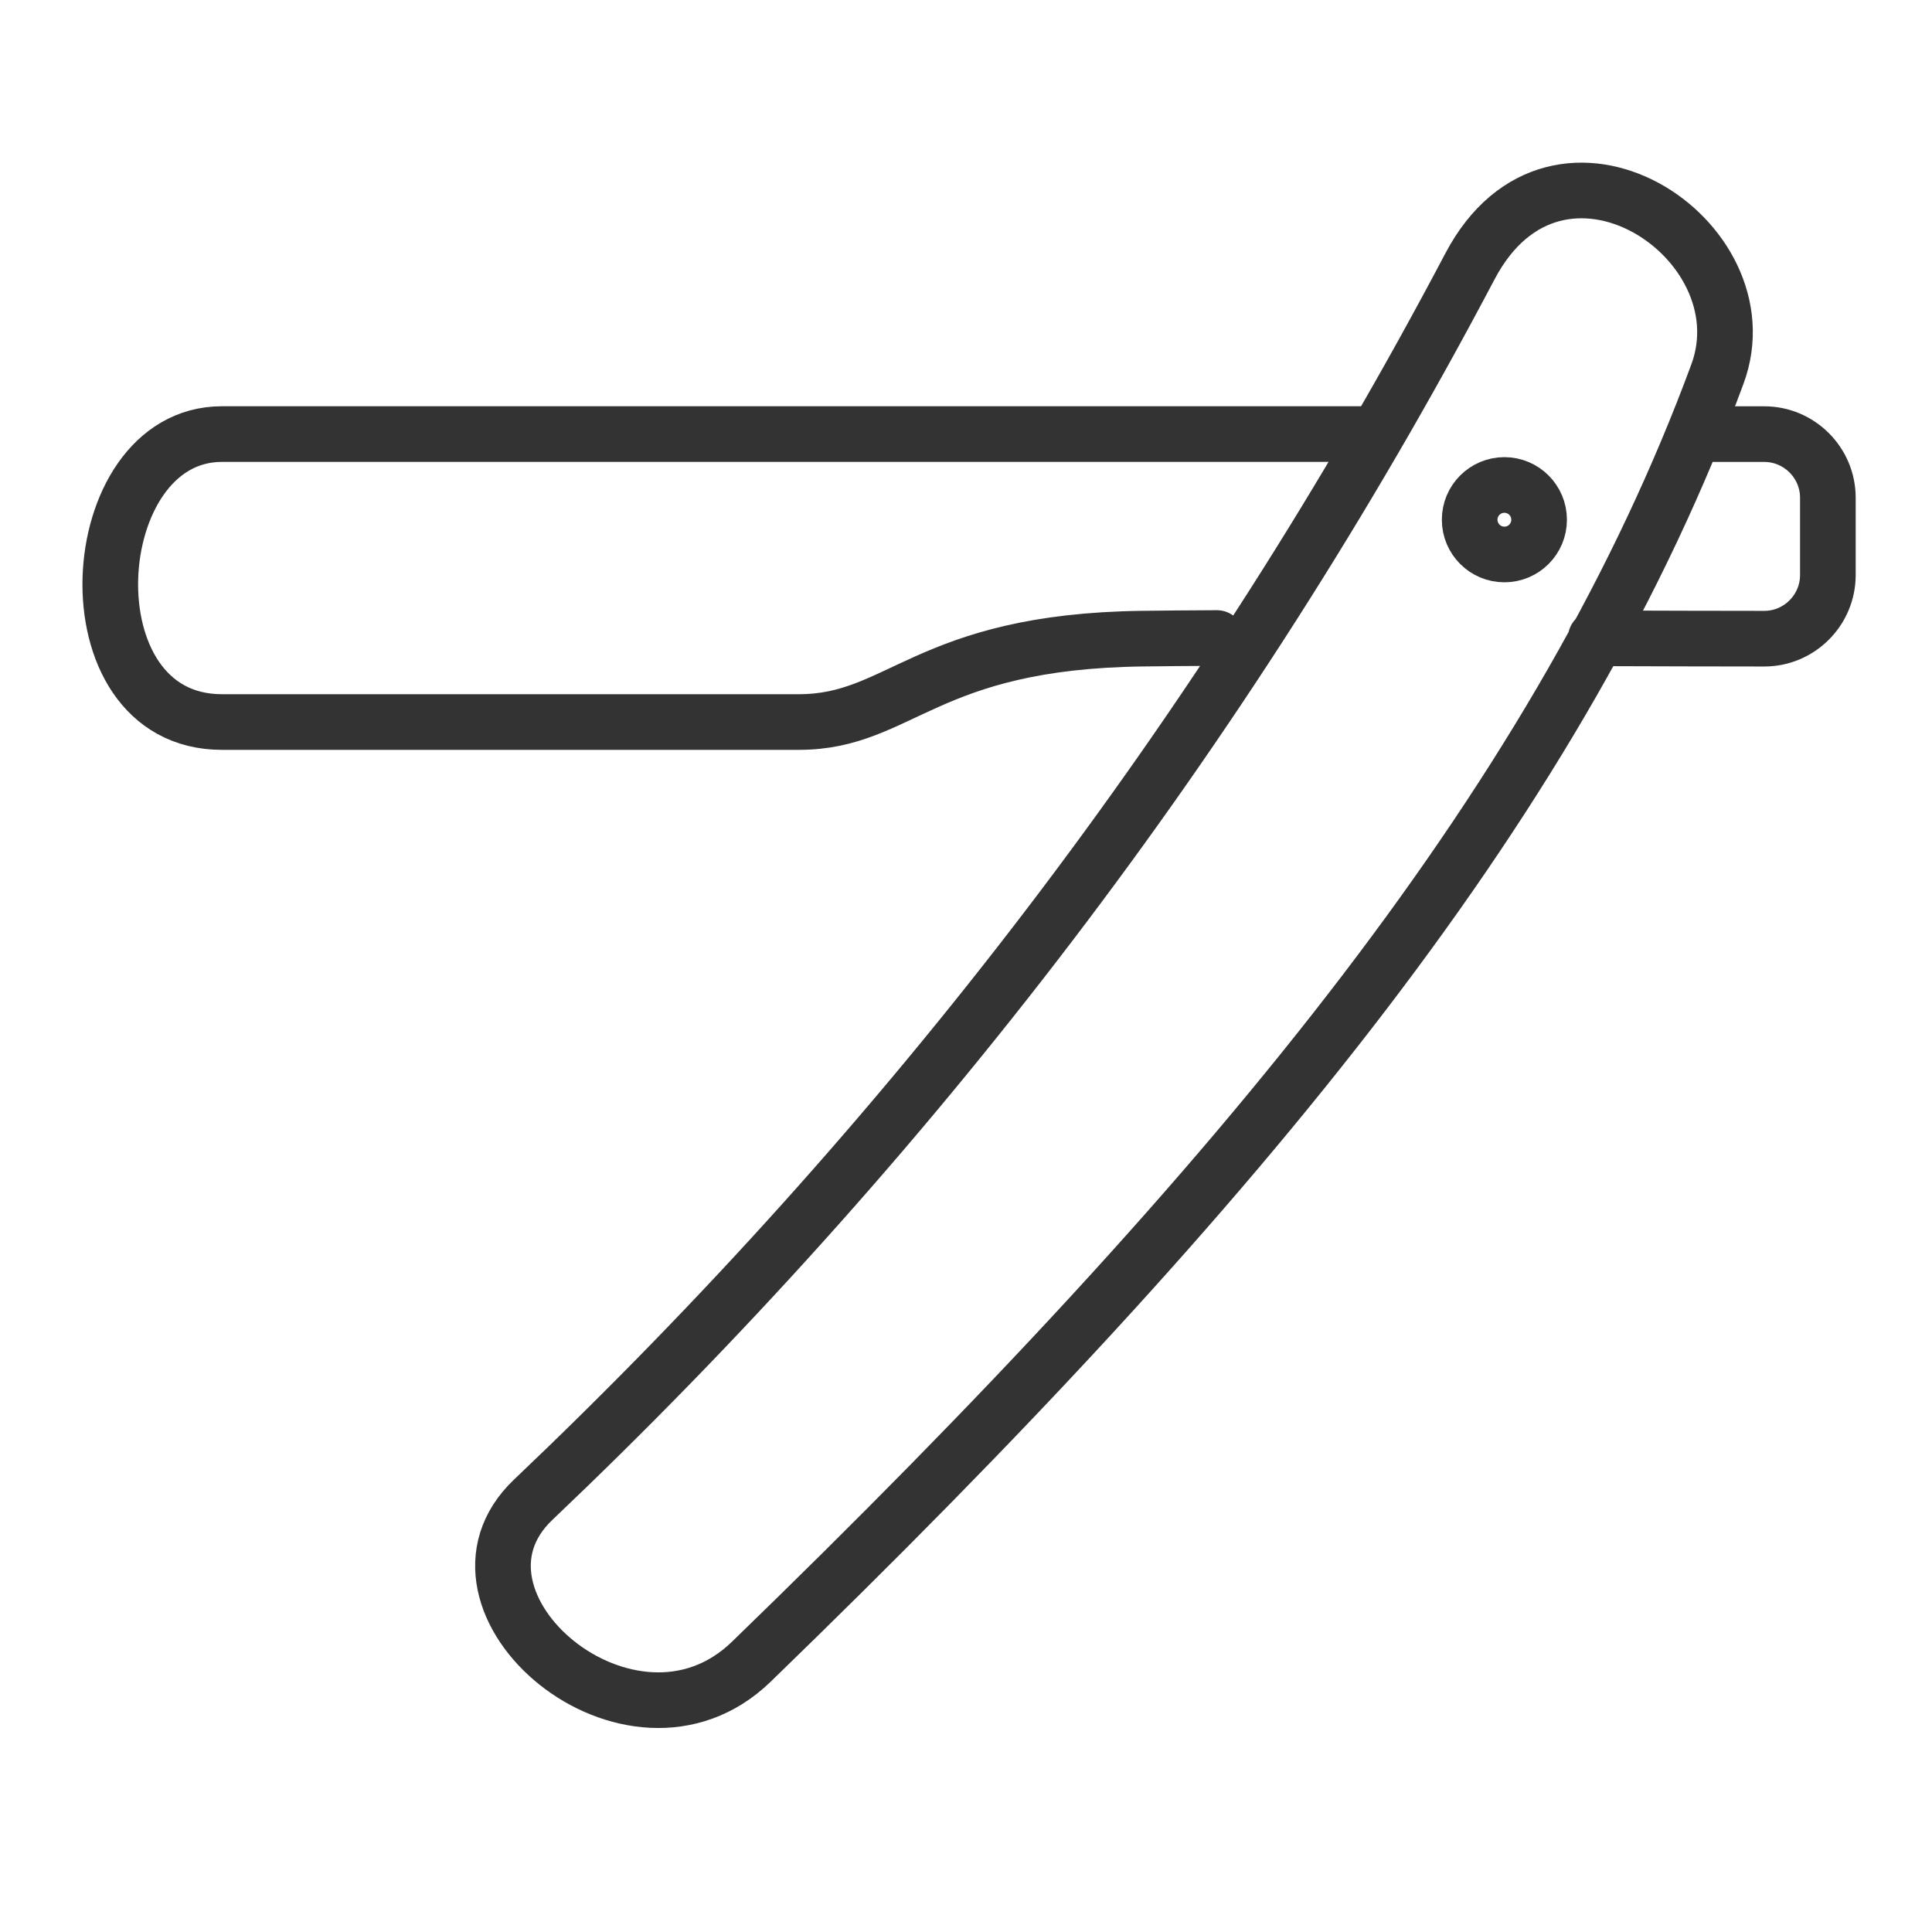 <?xml version="1.0" encoding="utf-8"?>
<!-- Generator: Adobe Illustrator 15.0.0, SVG Export Plug-In . SVG Version: 6.00 Build 0)  -->
<!DOCTYPE svg PUBLIC "-//W3C//DTD SVG 1.1//EN" "http://www.w3.org/Graphics/SVG/1.1/DTD/svg11.dtd">
<svg version="1.1" xmlns="http://www.w3.org/2000/svg" xmlns:xlink="http://www.w3.org/1999/xlink" x="0px" y="0px" width="50px"
	 height="50px" viewBox="0 0 50 50" enable-background="new 0 0 50 50" xml:space="preserve">
<g id="Layer_1" display="none">
	
		<path display="inline" fill="none" stroke="#333333" stroke-width="1.44" stroke-linecap="round" stroke-linejoin="round" stroke-miterlimit="22.926" d="
		M20.602,1.971h9.082c4.237,0,7.898,3.508,7.332,7.703l-1.438,10.645c-0.329,2.445-2.025,4.494-4.492,4.494H19.2
		c-2.467,0-4.049-2.062-4.493-4.494L13.27,9.674C12.703,5.475,16.365,1.971,20.602,1.971L20.602,1.971z M15.469,28.835h19.347
		c1.023,0,1.863,0.839,1.863,1.863v1.147c0,1.025-0.84,1.863-1.863,1.863H15.469c-1.025,0-1.863-0.838-1.863-1.863v-1.147
		C13.606,29.674,14.444,28.835,15.469,28.835L15.469,28.835z M25.143,33.709v8.247 M17.527,46.78
		c0.418-0.944,1.023-1.797,1.771-2.512c0.747-0.715,1.638-1.293,2.626-1.692c0.988-0.399,2.076-0.62,3.217-0.62
		c1.141,0,2.229,0.221,3.216,0.62c0.99,0.399,1.88,0.978,2.628,1.692c0.747,0.715,1.353,1.567,1.771,2.512 M6.662,21.223
		c5.576-0.177-0.534,12.606,5.792,12.489c0.12-0.003,2.101-0.011,2.232-0.021 M46.433,21.304l-2.811-0.082
		c-5.574-0.177,0.535,12.606-5.791,12.489c-0.12-0.003-2.101-0.011-2.232-0.021 M25.143,25.833v1.891 M15.07,46.78h20.145
		 M4.308,21.221h2.676c1.025,0,1.863,0.844,1.863,1.863v1.147c0,1.019-0.844,1.863-1.863,1.863H4.308
		c-1.019,0-1.863-0.839-1.863-1.863v-1.147C2.445,22.059,3.283,21.221,4.308,21.221L4.308,21.221z M43.301,21.221h2.676
		c1.025,0,1.863,0.844,1.863,1.863v1.147c0,1.019-0.843,1.863-1.863,1.863h-2.676c-1.019,0-1.863-0.839-1.863-1.863v-1.147
		C41.438,22.059,42.276,21.221,43.301,21.221L43.301,21.221z M17.394,39.174h7.418"/>
	<path display="inline" fill="none" stroke="#333333" stroke-width="1.44" stroke-miterlimit="22.926" d="M17.496,34.232
		c0.851,0,1.541,0.689,1.541,1.541s-0.689,1.541-1.541,1.541s-1.541-0.689-1.541-1.541S16.645,34.232,17.496,34.232L17.496,34.232z"
		/>
</g>
<g id="Layer_2" display="none">
	
		<line display="inline" fill="none" stroke="#333333" stroke-width="1.44" stroke-linecap="round" stroke-linejoin="round" stroke-miterlimit="22.926" x1="1.583" y1="44.786" x2="48.379" y2="44.786"/>
	
		<line display="inline" fill="none" stroke="#333333" stroke-width="1.44" stroke-linecap="round" stroke-linejoin="round" stroke-miterlimit="22.926" x1="6.503" y1="44.786" x2="6.503" y2="27.181"/>
	
		<line display="inline" fill="none" stroke="#333333" stroke-width="1.44" stroke-linecap="round" stroke-linejoin="round" stroke-miterlimit="22.926" x1="18.043" y1="44.786" x2="18.043" y2="27.181"/>
	
		<line display="inline" fill="none" stroke="#333333" stroke-width="1.44" stroke-linecap="round" stroke-linejoin="round" stroke-miterlimit="22.926" x1="43.46" y1="44.786" x2="43.46" y2="27.181"/>
	
		<path display="inline" fill="none" stroke="#333333" stroke-width="1.44" stroke-linecap="round" stroke-linejoin="round" stroke-miterlimit="22.926" d="
		M6.833,4.925h36.3l5.233,11.897c0.055,0.292,0.082,0.593,0.082,0.899c0,2.812-2.338,5.093-5.224,5.093
		c-1.96,0-3.668-1.053-4.562-2.609c-0.895,1.556-2.601,2.609-4.561,2.609c-1.961,0-3.667-1.053-4.562-2.609
		c-0.894,1.556-2.602,2.609-4.562,2.609c-1.959,0-3.667-1.053-4.561-2.609c-0.894,1.556-2.6,2.609-4.561,2.609
		c-1.959,0-3.667-1.053-4.562-2.609c-0.893,1.556-2.601,2.609-4.56,2.609c-2.884,0-5.225-2.281-5.225-5.093
		c0-0.307,0.027-0.607,0.082-0.899L6.833,4.925L6.833,4.925z"/>
	
		<line display="inline" fill="none" stroke="#333333" stroke-width="1.44" stroke-linecap="round" stroke-linejoin="round" stroke-miterlimit="22.926" x1="11.22" y1="19.806" x2="13.541" y2="5.545"/>
	
		<path display="inline" fill="none" stroke="#333333" stroke-width="1.44" stroke-linecap="round" stroke-linejoin="round" stroke-miterlimit="22.926" d="
		M20.31,19.806c0.257-4.753,0.515-9.508,0.774-14.261"/>
	
		<path display="inline" fill="none" stroke="#333333" stroke-width="1.44" stroke-linecap="round" stroke-linejoin="round" stroke-miterlimit="22.926" d="
		M29.4,19.806c-0.259-4.753-0.518-9.508-0.773-14.261"/>
	
		<line display="inline" fill="none" stroke="#333333" stroke-width="1.44" stroke-linecap="round" stroke-linejoin="round" stroke-miterlimit="22.926" x1="38.488" y1="19.806" x2="36.168" y2="5.545"/>
	
		<line display="inline" fill="none" stroke="#333333" stroke-width="1.44" stroke-linecap="round" stroke-linejoin="round" stroke-miterlimit="22.926" x1="14.202" y1="36.207" x2="14.202" y2="32.886"/>
	
		<line display="inline" fill="none" stroke="#333333" stroke-width="1.44" stroke-linecap="round" stroke-linejoin="round" stroke-miterlimit="22.926" x1="27.57" y1="38.574" x2="38.123" y2="28.146"/>
	
		<line display="inline" fill="none" stroke="#333333" stroke-width="1.44" stroke-linecap="round" stroke-linejoin="round" stroke-miterlimit="22.926" x1="31.296" y1="41.448" x2="38.435" y2="34.394"/>
</g>
<g id="Layer_3">
	
		<path fill="none" stroke="#333333" stroke-width="1.44" stroke-linecap="round" stroke-linejoin="round" stroke-miterlimit="22.926" d="
		M31.492,16.512c-0.711,0.003-1.364,0.009-1.926,0.016c-5.609,0.072-6.261,2.158-8.891,2.158H5.742c-4.074,0-3.621-7.452,0-7.452
		h29.47 M44.229,11.235h1.431c0.905,0,1.645,0.741,1.645,1.646v2.002c0,0.904-0.739,1.646-1.645,1.646
		c-1.231,0-2.745-0.005-4.363-0.01 M13.8,38.812c9.679-9.196,17.864-19.82,24.243-31.92c2.263-4.293,7.696-0.707,6.404,2.788
		c-3.977,10.772-12.029,20.76-25.006,33.328C16.329,46.021,11.011,41.462,13.8,38.812L13.8,38.812z"/>
	<path fill="none" stroke="#333333" stroke-width="1.44" stroke-miterlimit="22.926" d="M38.933,12.551
		c0.497,0,0.899,0.403,0.899,0.9c0,0.496-0.402,0.899-0.899,0.899c-0.495,0-0.898-0.403-0.898-0.899
		C38.034,12.954,38.438,12.551,38.933,12.551L38.933,12.551z"/>
</g>
<g id="Layer_4" display="none">
	
		<path display="inline" fill="none" stroke="#333333" stroke-width="1.44" stroke-linecap="round" stroke-linejoin="round" stroke-miterlimit="22.926" d="
		M38.773,13.354c1.297,1.154,2.093,2.684,2.091,4.362l-0.021,18.804c-0.3,1.795-2.776,4.718-5.117,7.408
		c-5.21,5.991-2.908,4.598-11.616,4.598"/>
	
		<path display="inline" fill="none" stroke="#333333" stroke-width="1.44" stroke-linecap="round" stroke-linejoin="round" stroke-miterlimit="22.926" d="
		M15.959,13.354c-1.297,1.154-2.092,2.684-2.091,4.362l0.021,18.804c0.3,1.795,2.776,4.718,5.117,7.408
		c5.21,5.991,2.908,4.598,11.617,4.598"/>
	
		<path display="inline" fill="none" stroke="#333333" stroke-width="1.44" stroke-linecap="round" stroke-linejoin="round" stroke-miterlimit="22.926" d="
		M40.943,24.546c1.403-0.885,2.403-2.27,3.704-0.862c0.319,0.345-0.395,9.346-1.981,9.257c-0.406-0.022-1.427,0.042-1.723,0.114"/>
	
		<path display="inline" fill="none" stroke="#333333" stroke-width="1.44" stroke-linecap="round" stroke-linejoin="round" stroke-miterlimit="22.926" d="
		M13.532,24.546c-1.403-0.885-2.404-2.27-3.705-0.862c-0.317,0.345,0.396,9.346,1.981,9.257c0.408-0.022,1.429,0.042,1.723,0.114"/>
	
		<path display="inline" fill="none" stroke="#333333" stroke-width="1.44" stroke-linecap="round" stroke-linejoin="round" stroke-miterlimit="22.926" d="
		M38.773,13.354c-2.81,1.388-5.166,1.439-7.746,1.361c-8.593-0.258-12.404,2.05-14.13-1.631"/>
	
		<path display="inline" fill="none" stroke="#333333" stroke-width="1.44" stroke-linecap="round" stroke-linejoin="round" stroke-miterlimit="22.926" d="
		M38.773,13.354c0.104-0.849,2.968-1.399,1.419-6.935C38.44,0.16,25.976,0.42,17.606,3.416c-7.014,2.51-11.515,9.955-3.738,14.3"/>
	
		<path display="inline" fill="none" stroke="#333333" stroke-width="1.44" stroke-linecap="round" stroke-linejoin="round" stroke-miterlimit="22.926" d="
		M22.939,40.729c0.389,0.204,8.316,0.205,8.597,0"/>
	
		<path display="inline" fill="none" stroke="#333333" stroke-width="1.44" stroke-linecap="round" stroke-linejoin="round" stroke-miterlimit="22.926" d="
		M26.111,14.741c-4.243-2.19,1.59-6.267-4.183-7.782c-0.646-0.169-5.272-0.582-11.076,3.696"/>
	
		<path display="inline" fill="none" stroke="#333333" stroke-width="1.44" stroke-linecap="round" stroke-linejoin="round" stroke-miterlimit="22.926" d="
		M18.92,3.804c6.899-0.504,19.651,0.63,15.332,10.618"/>
	
		<path display="inline" fill="none" stroke="#333333" stroke-width="1.44" stroke-linecap="round" stroke-linejoin="round" stroke-miterlimit="22.926" d="
		M24.954,25.632c-1.23,0.119-4.601-0.646-5.976-1.11c-0.631-0.213-1.824,0.438-2.169,0.871"/>
	
		<path display="inline" fill="none" stroke="#333333" stroke-width="1.44" stroke-linecap="round" stroke-linejoin="round" stroke-miterlimit="22.926" d="
		M29.522,25.632c1.229,0.119,4.601-0.646,5.975-1.11c0.633-0.213,1.823,0.438,2.169,0.871"/>
	
		<path display="inline" fill="none" stroke="#333333" stroke-width="1.44" stroke-linecap="round" stroke-linejoin="round" stroke-miterlimit="22.926" d="
		M20.388,45.38c1.241-2.07-0.932-5.801,0.684-6.847c1.797-1.161,3.743-0.154,6.042-1.015"/>
	
		<path display="inline" fill="none" stroke="#333333" stroke-width="1.44" stroke-linecap="round" stroke-linejoin="round" stroke-miterlimit="22.926" d="
		M34.087,45.38c-1.24-2.07,0.933-5.801-0.684-6.847c-1.797-1.161-3.742-0.154-6.04-1.015"/>
	
		<path display="inline" fill="none" stroke="#333333" stroke-width="1.44" stroke-linecap="round" stroke-linejoin="round" stroke-miterlimit="22.926" d="
		M24.012,48.61c2.545,0.346,3.929-3.221,0.887-4.221c-0.803-0.265,3.407,0.091,2.338,0.091s3.142-0.355,2.338-0.091
		c-3.041,1-1.656,4.566,0.889,4.221"/>
</g>
</svg>

